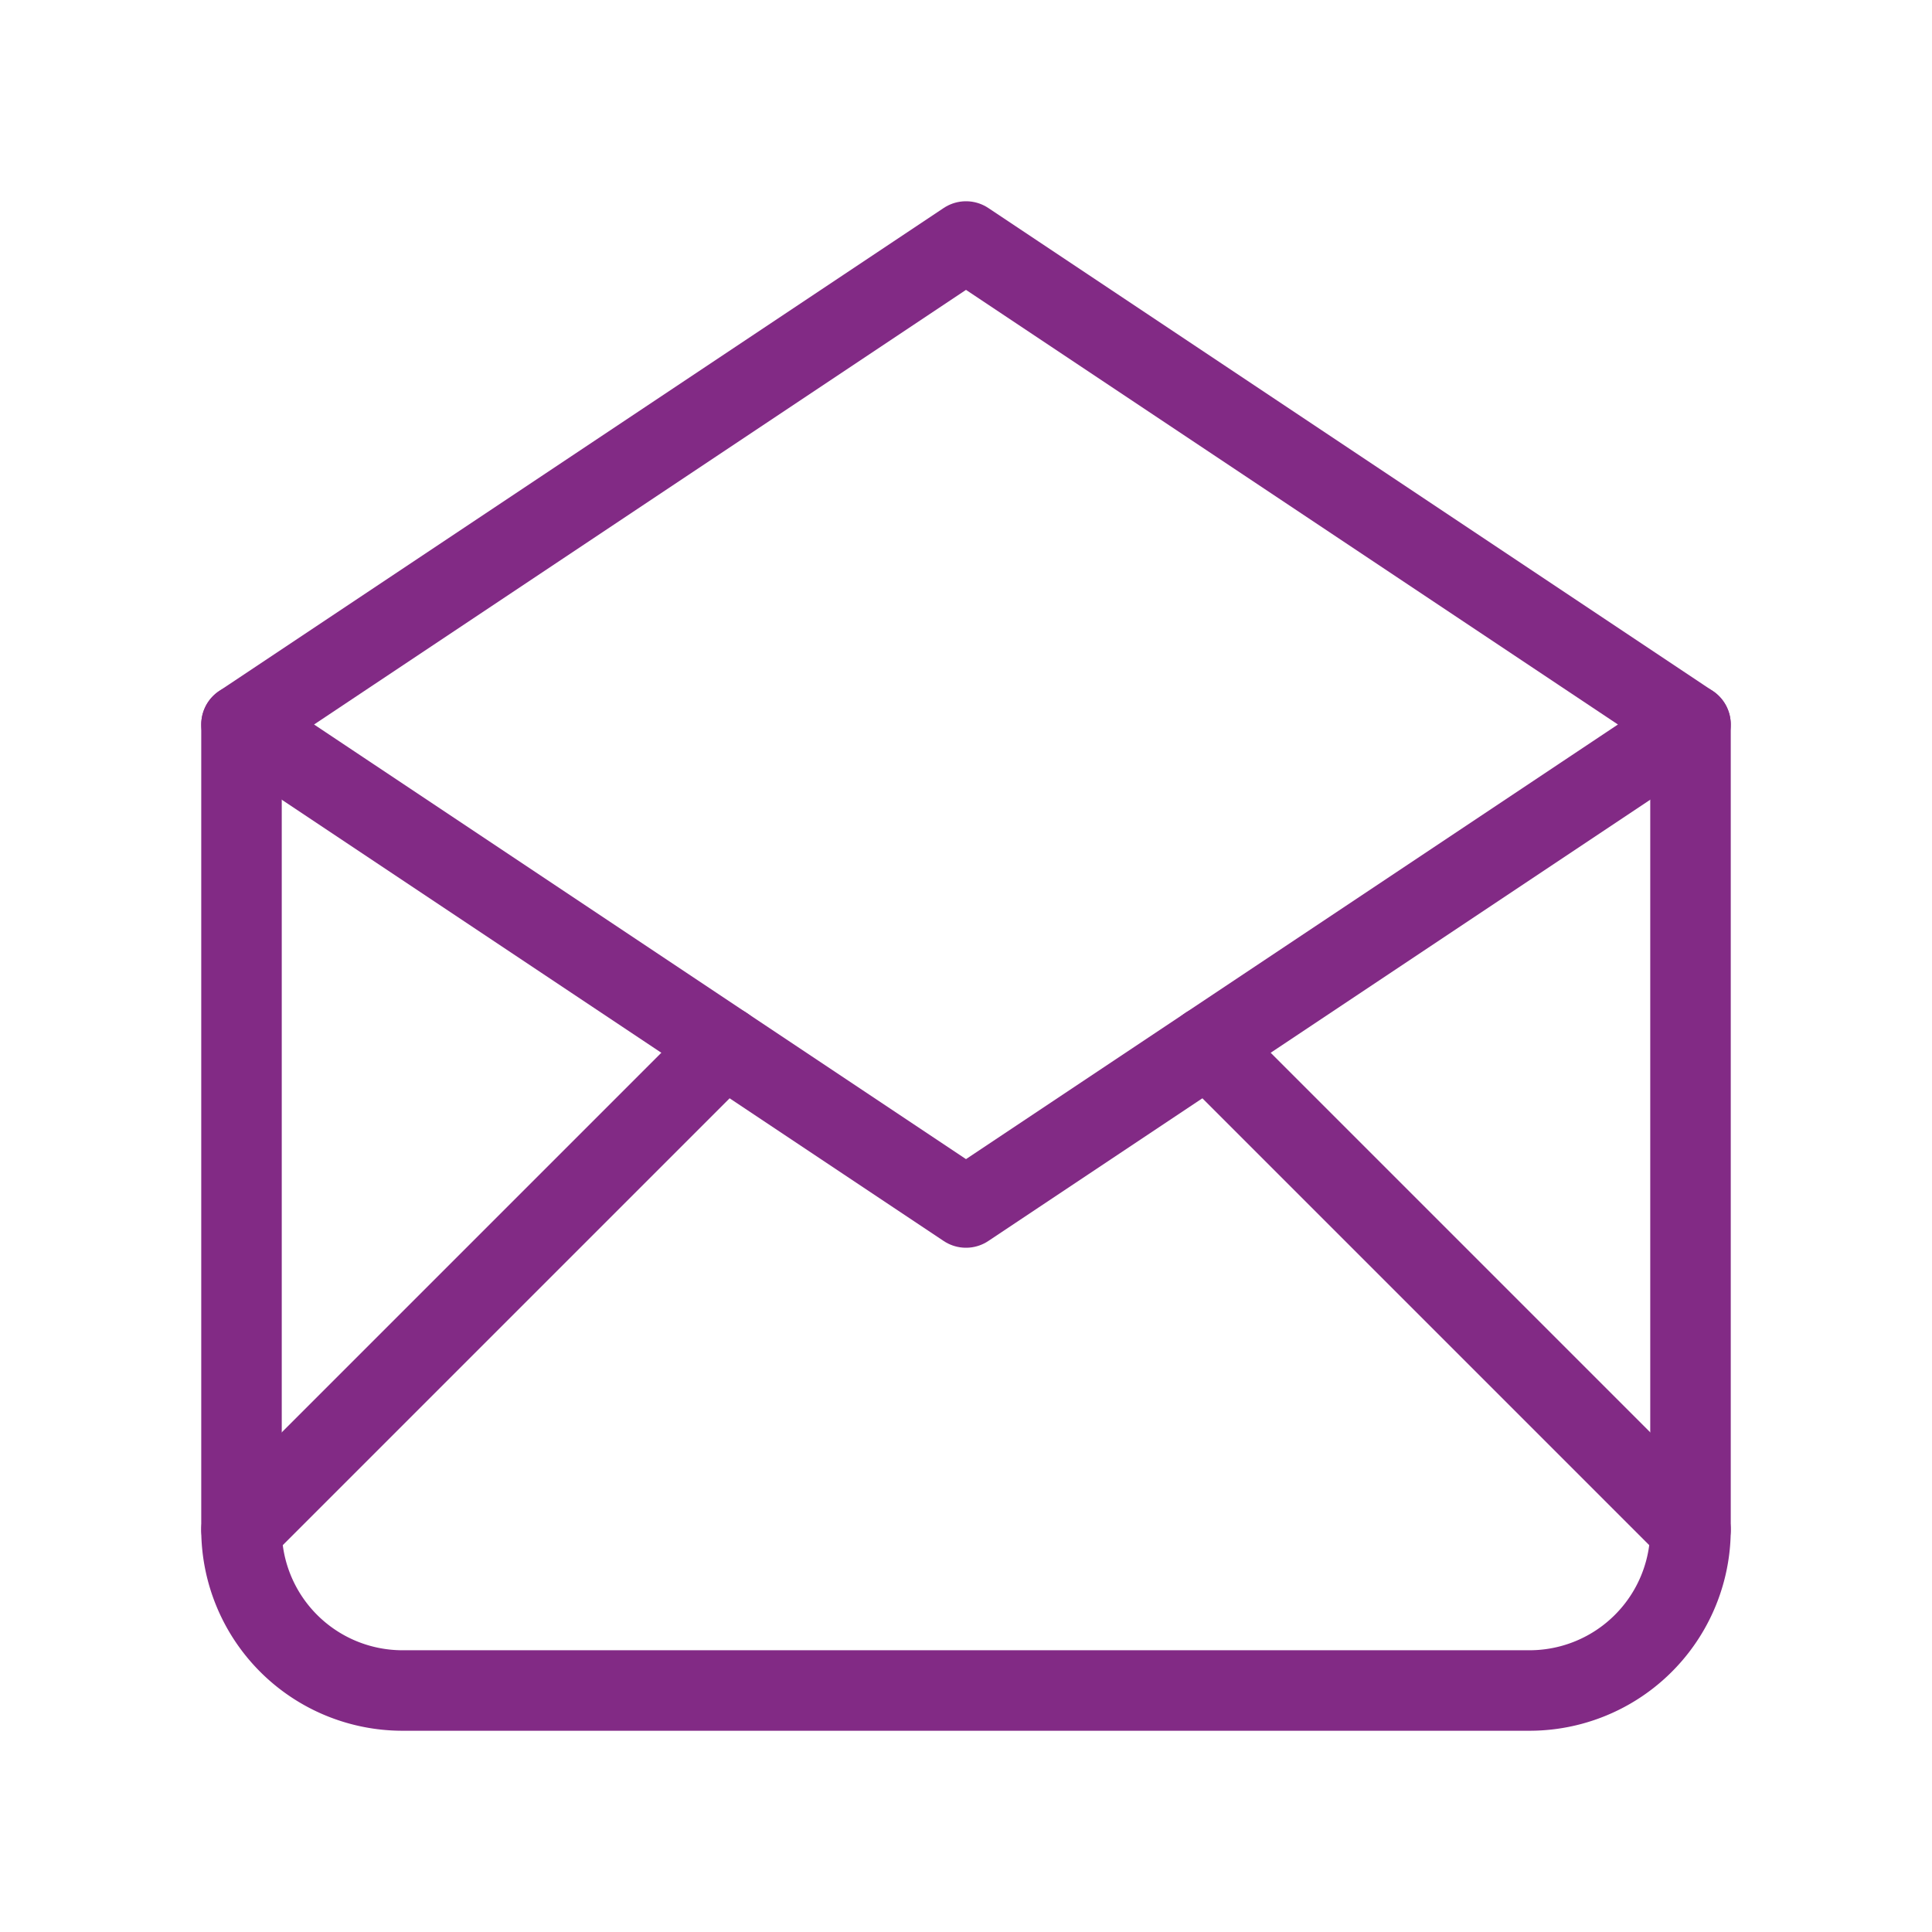 <?xml version="1.0" encoding="UTF-8"?> <svg xmlns="http://www.w3.org/2000/svg" width="24" height="24" viewBox="0 0 24 24" fill="none" stroke="#822a85" stroke-width="1" stroke-linecap="round" stroke-linejoin="round" class="icon icon-tabler icons-tabler-outline icon-tabler-mail-opened"><path stroke="none" d="M0 0h24v24H0z" fill="none"></path><path d="M3 9l9 6l9 -6l-9 -6l-9 6"></path><path d="M21 9v10a2 2 0 0 1 -2 2h-14a2 2 0 0 1 -2 -2v-10"></path><path d="M3 19l6 -6"></path><path d="M15 13l6 6"></path></svg> 